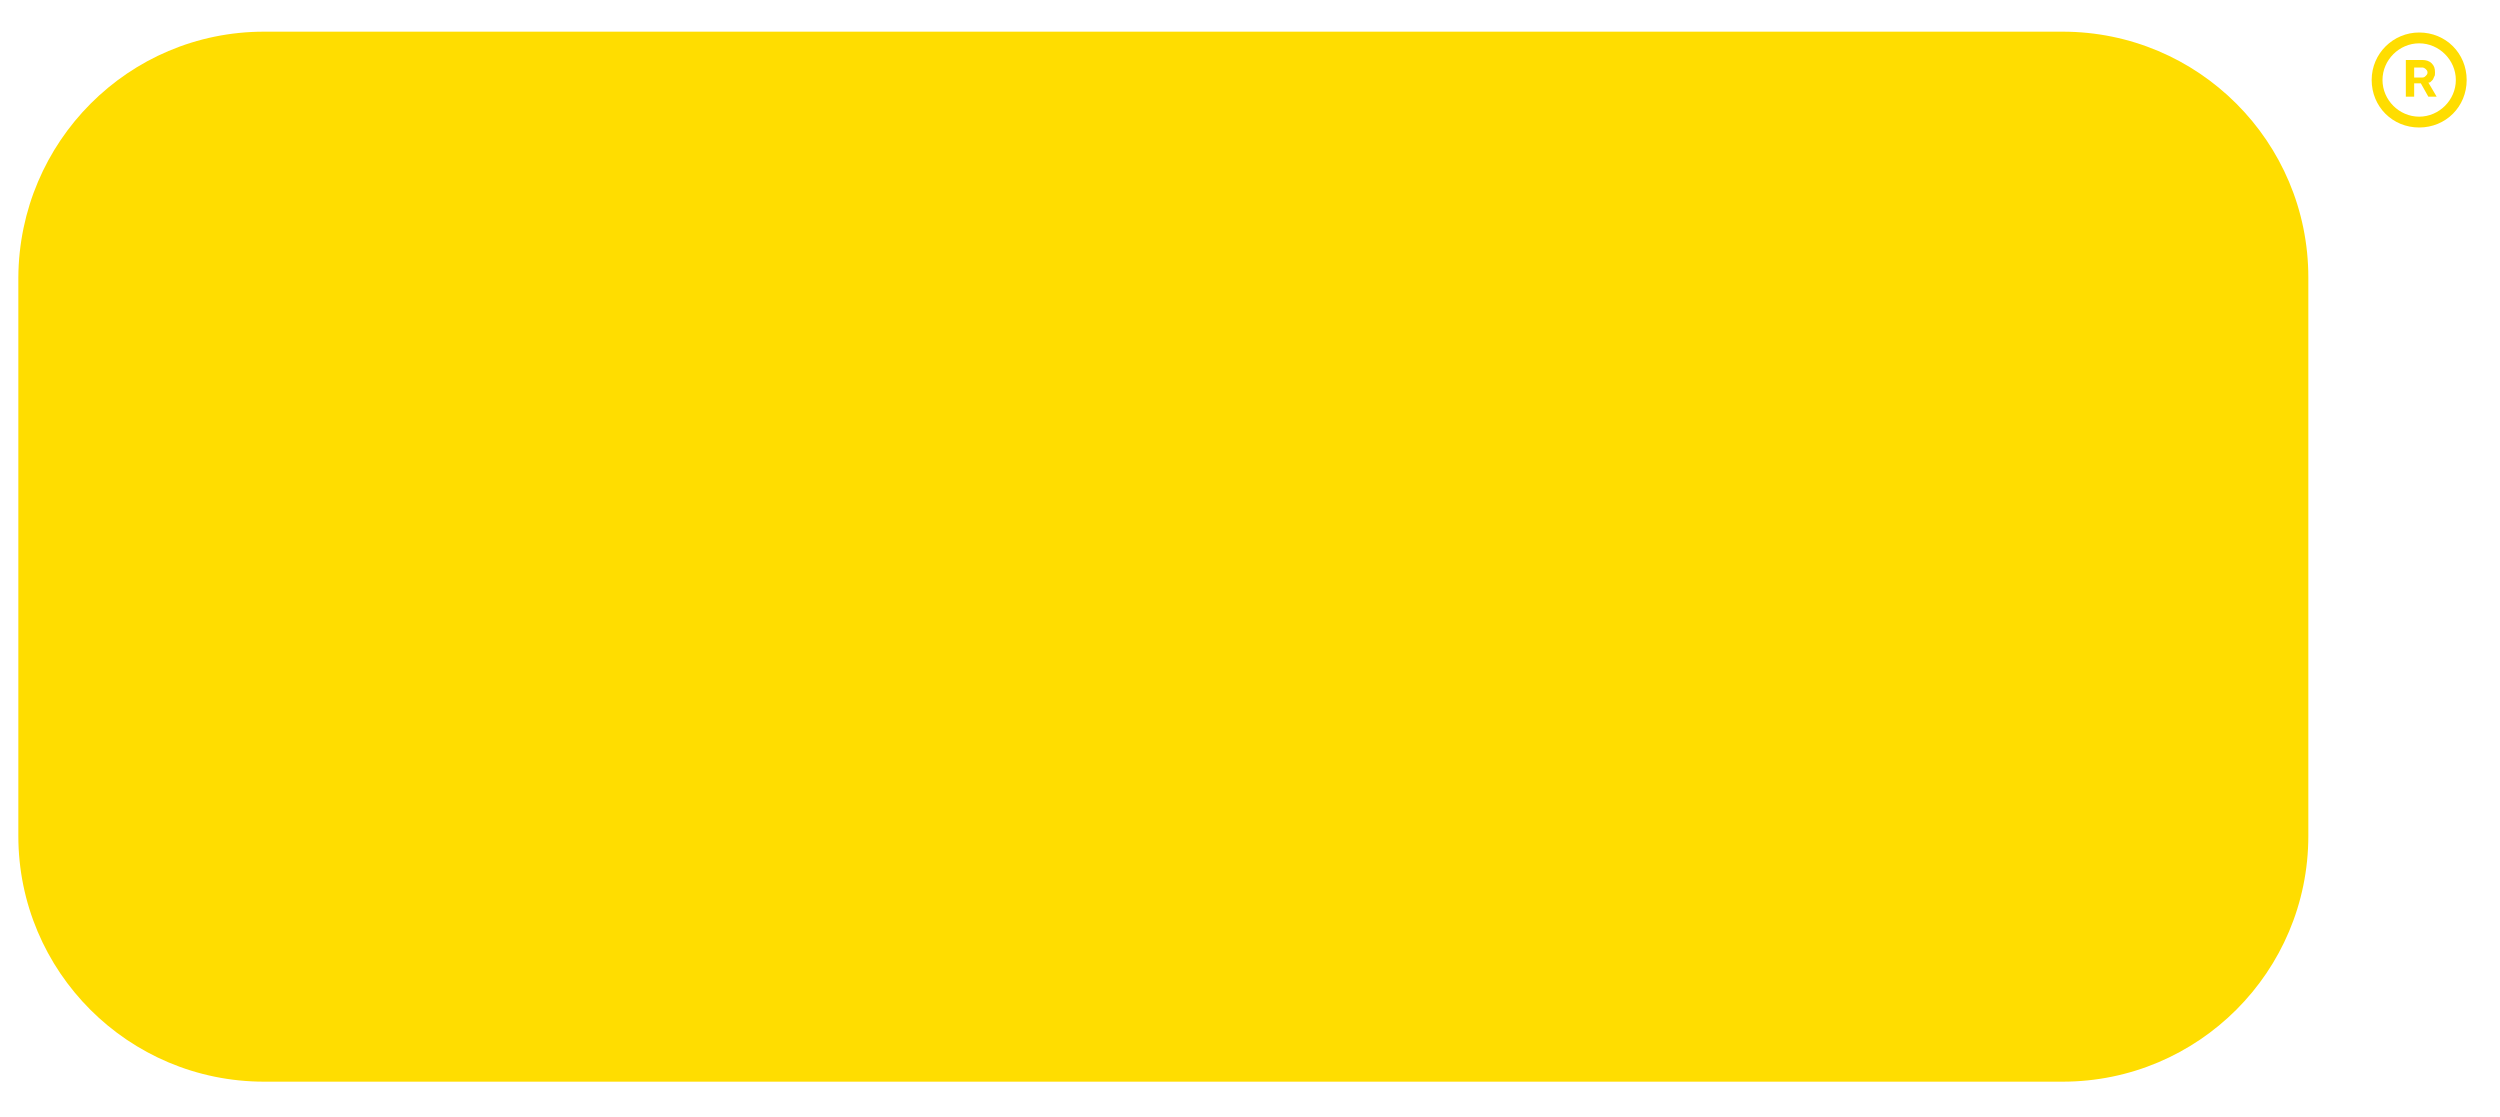 <?xml version="1.0" encoding="UTF-8"?> <!-- Generator: Adobe Illustrator 24.0.3, SVG Export Plug-In . SVG Version: 6.00 Build 0) --> <svg xmlns="http://www.w3.org/2000/svg" xmlns:xlink="http://www.w3.org/1999/xlink" id="Layer_1" x="0px" y="0px" viewBox="0 0 300 134" style="enable-background:new 0 0 300 134;" xml:space="preserve"> <style type="text/css"> .st0{fill:#FFDD00;} </style> <g> <g> <path class="st0" d="M247.5,129.8H31.7c-16.3,0-29.5-13.2-29.5-29.5v-67C2.3,17,15.4,3.8,31.7,3.8h215.8 C263.8,3.8,277,17,277,33.3v67C277,116.6,263.8,129.8,247.5,129.8z"></path> <g> <path class="st0" d="M290.3,5.2c2.4,0,4.4,2,4.4,4.4s-2,4.4-4.4,4.4s-4.4-2-4.4-4.4S287.9,5.2,290.3,5.2 M290.3,3.9 c-3.1,0-5.7,2.5-5.7,5.7s2.5,5.7,5.7,5.7s5.7-2.5,5.7-5.7S293.5,3.9,290.3,3.9L290.3,3.9z"></path> <g> <path class="st0" d="M288.7,11.8V7.2h2c0.4,0,0.8,0.1,1.1,0.4c0.3,0.3,0.4,0.6,0.4,1.1c0,0.2,0,0.4-0.1,0.5 c-0.1,0.2-0.1,0.3-0.2,0.4c-0.1,0.1-0.2,0.2-0.2,0.2c-0.1,0.1-0.1,0.1-0.2,0.1l-0.1,0l1,1.7h-1l-0.9-1.6h-0.8v1.6H288.7z M291.3,8.7c0-0.2-0.1-0.3-0.2-0.4c-0.1-0.1-0.3-0.2-0.4-0.2h-1v1.2h1c0.2,0,0.3-0.1,0.4-0.2C291.2,9,291.3,8.9,291.3,8.7z"></path> </g> </g> </g> </g> </svg> 